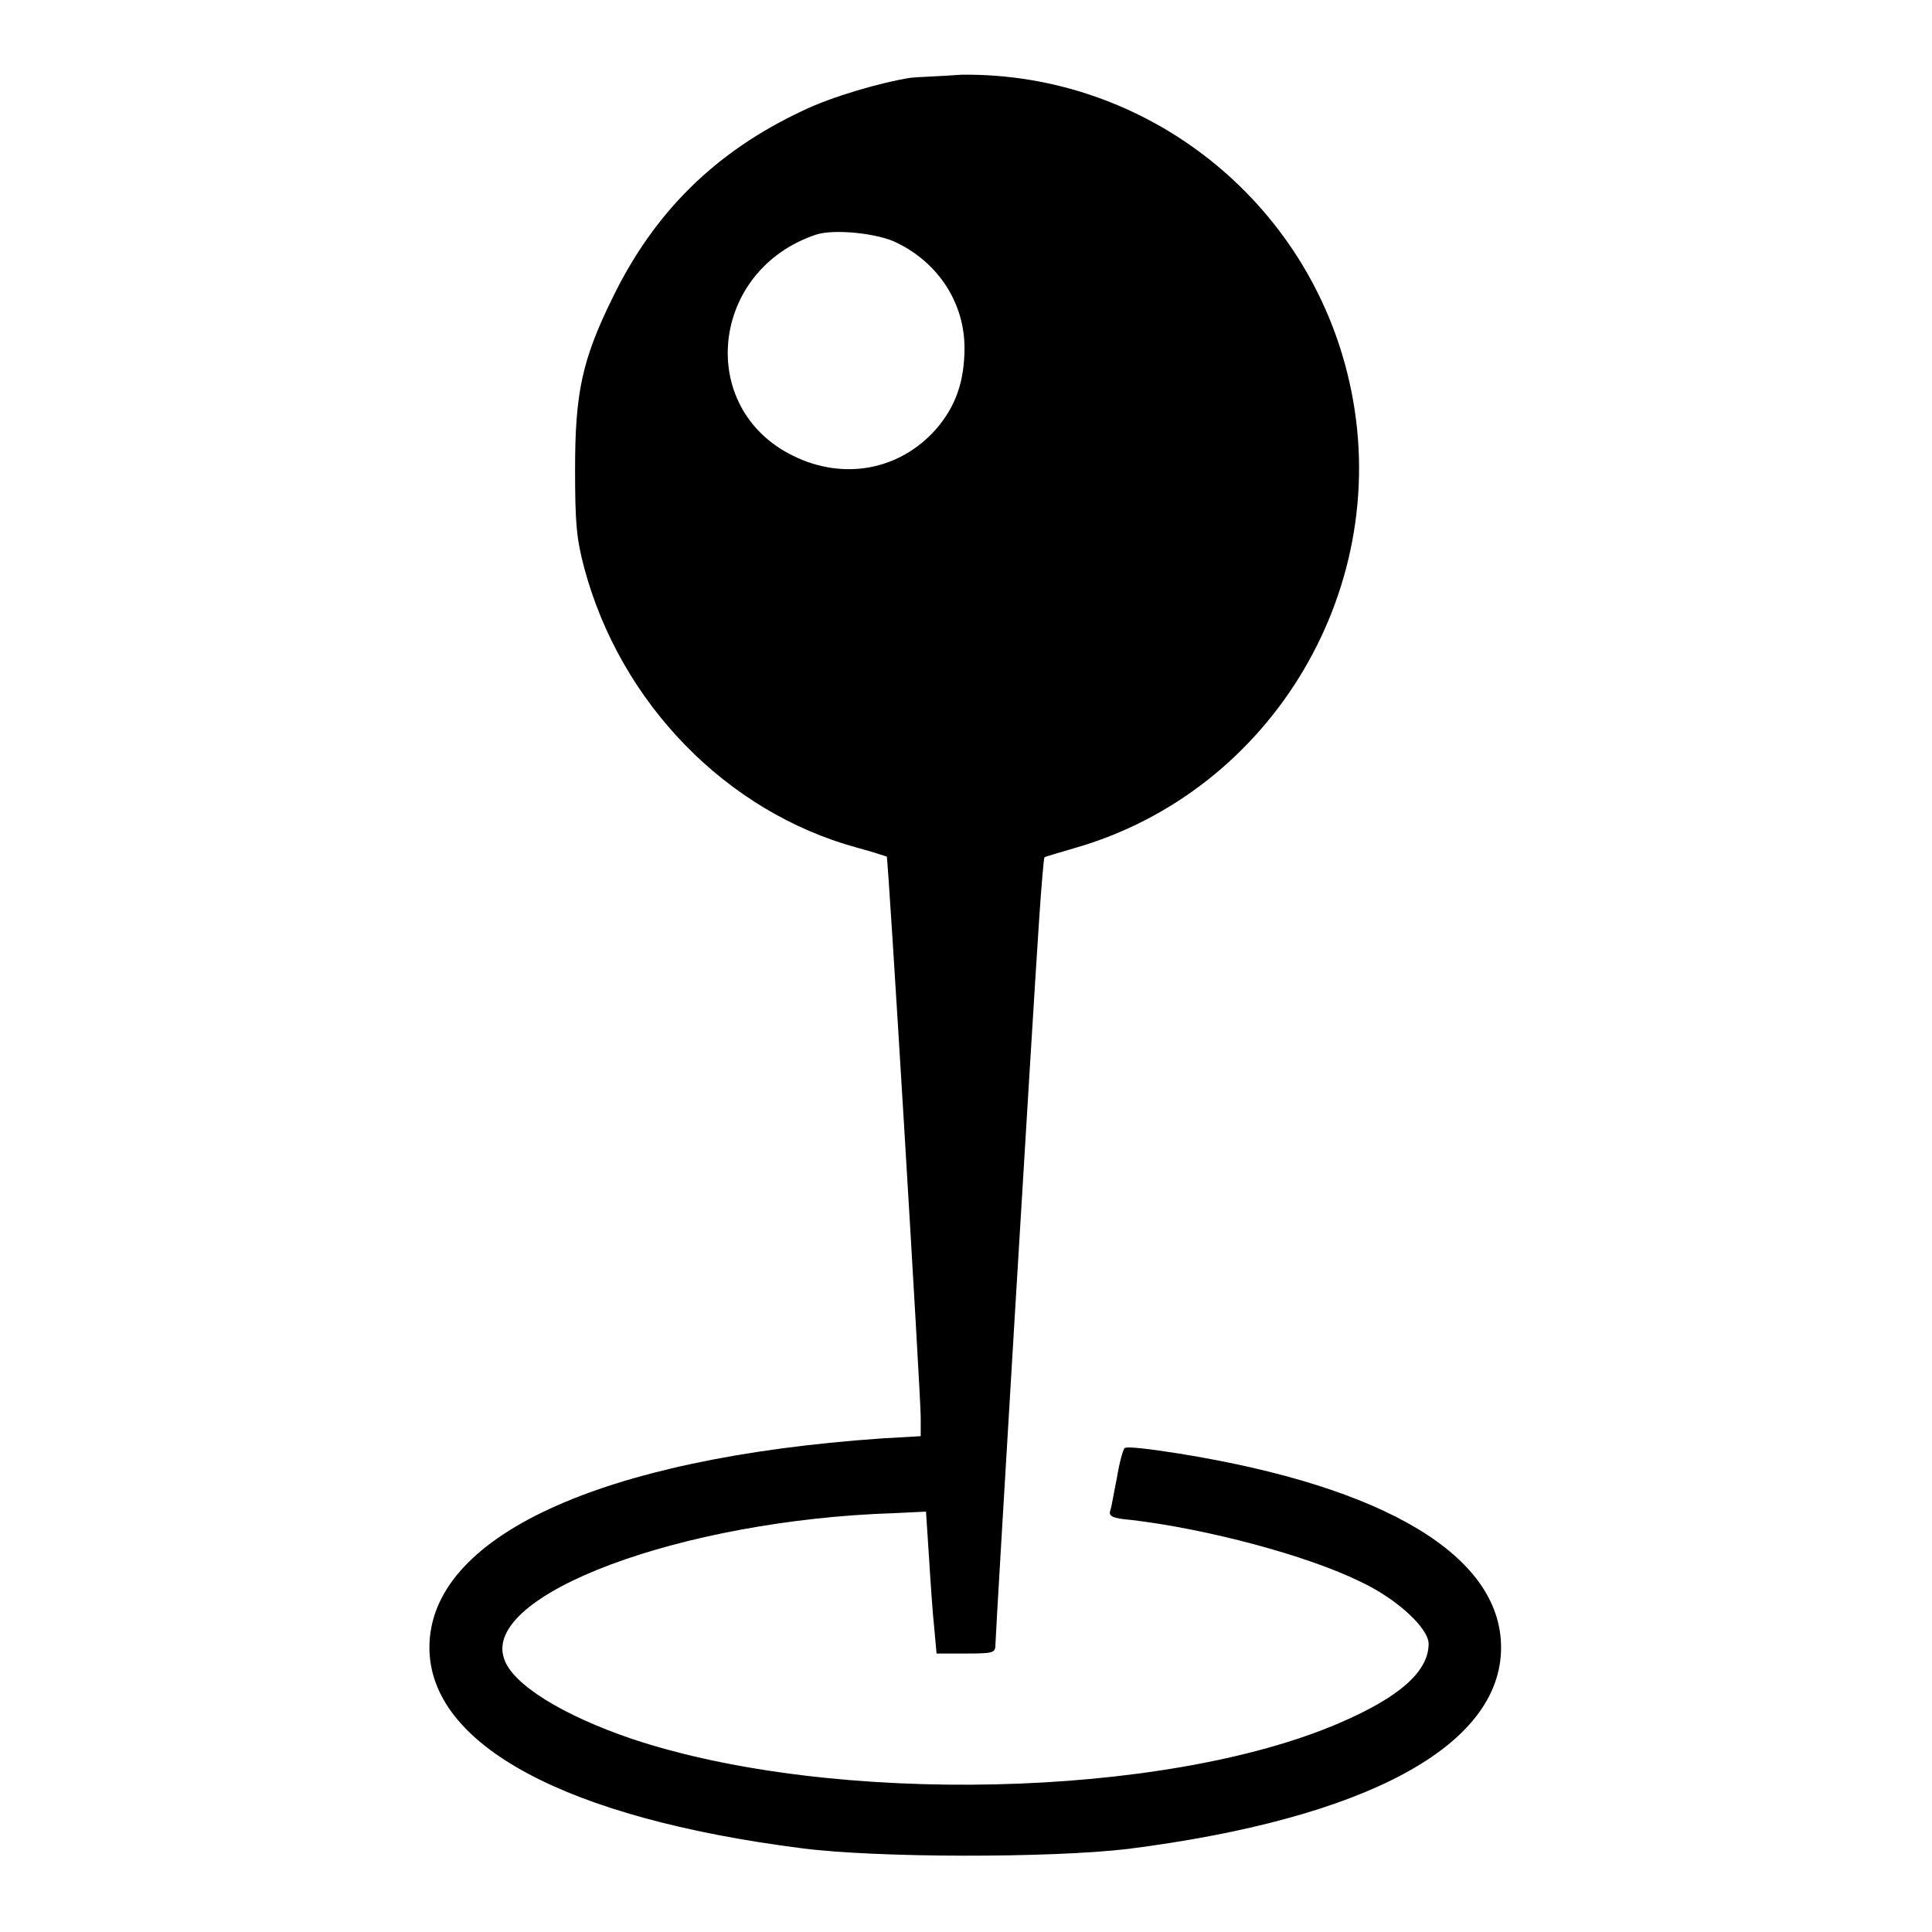 <?xml version="1.0" encoding="utf-8"?>
<!-- Svg Vector Icons : http://www.onlinewebfonts.com/icon -->
<!DOCTYPE svg PUBLIC "-//W3C//DTD SVG 1.1//EN" "http://www.w3.org/Graphics/SVG/1.1/DTD/svg11.dtd">
<svg version="1.1" xmlns="http://www.w3.org/2000/svg" xmlns:xlink="http://www.w3.org/1999/xlink" x="0px" y="0px" viewBox="0 0 256 256" enable-background="new 0 0 256 256" xml:space="preserve">
<g><g><g><path fill="#000000" d="M120.7,10.3c-3.9,0.6-10.5,2.5-14.4,4.4c-11.5,5.4-19.6,13.4-25.1,24.7c-4.1,8.3-5,12.7-5,22.8c0,7.2,0.2,9.2,1.2,13c4.8,18,18.9,32.4,36.1,37.1c2.2,0.6,4,1.2,4,1.2c0.2,0.2,4.5,71.4,4.5,74.3v2.5l-5.2,0.3c-37.3,2.6-59.9,13-59.9,27.7c0,12.9,18,22.6,49.3,26.6c10,1.3,33,1.3,43.2,0.1c31.5-4,49.5-13.6,49.5-26.7c0-12.1-15.3-21.3-42.7-25.7c-3.8-0.6-7-1-7.2-0.7c-0.2,0.2-0.7,2-1,3.9c-0.4,1.9-0.7,3.9-0.9,4.4c-0.2,0.7,0.3,1,2.8,1.2c10.1,1.2,23.3,4.7,30.4,8.2c4.9,2.3,9,6.2,9,8.2c0,3.7-3.9,7.1-11.8,10.5c-23.2,10-67.2,11-93.8,2.1c-9.1-3.1-15.8-7.2-16.9-10.6c-3-8.5,23.5-18.4,51.7-19.3l4.2-0.2l0.4,6.1c0.2,3.3,0.5,7.6,0.7,9.4l0.3,3.3h3.9c3.7,0,3.9-0.1,3.9-1.2c0-1.2,4.9-82.8,5.8-96.2c0.3-4.4,0.6-8,0.7-8.1c0.1-0.1,1.9-0.6,3.9-1.2c26.4-7.5,42.6-34.9,36.5-61.8c-5.4-24-26.9-41-51.4-40.7C124.7,10.1,121.6,10.2,120.7,10.3z M118.9,32.2c5.5,2.7,8.9,8,8.9,13.9c0,4.5-1.2,7.8-3.8,10.8c-4.8,5.4-12.2,6.8-18.9,3.5c-12.9-6.3-11-24.6,3-29.3C110.5,30.3,116.4,30.9,118.9,32.2z"/></g></g></g>
</svg>